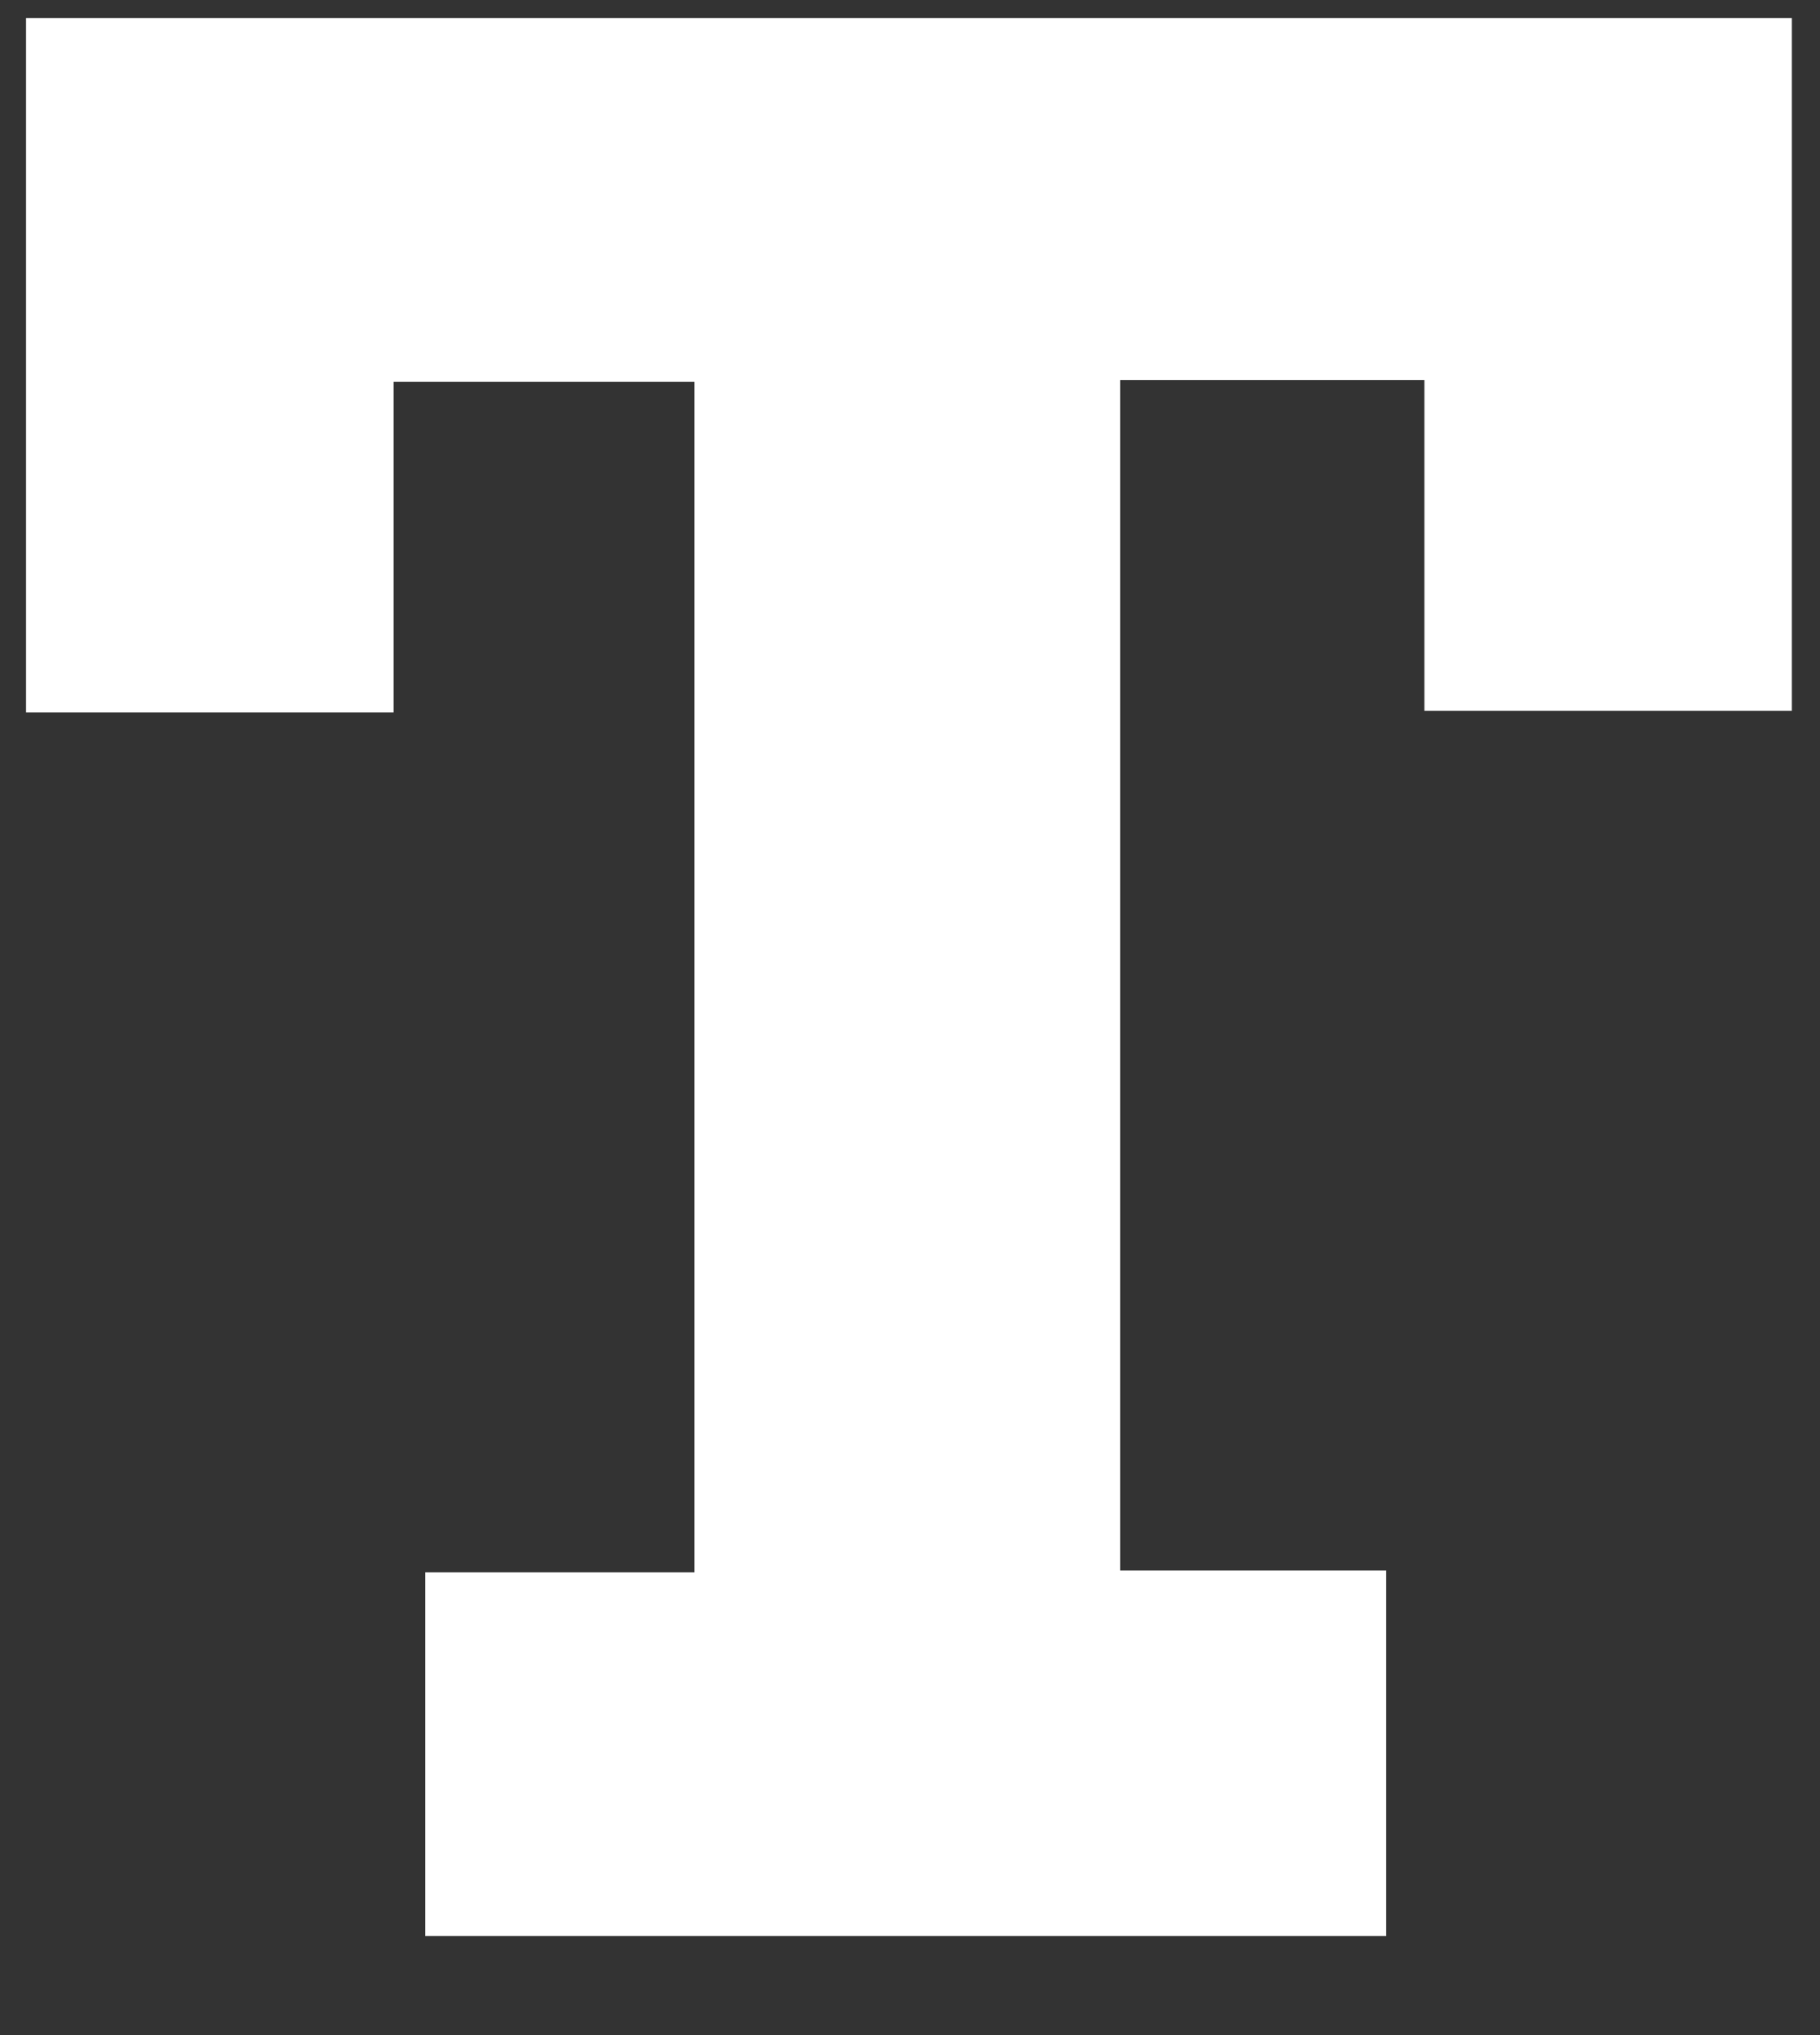 <svg width="17" height="19" viewBox="0 0 17 19" fill="none" xmlns="http://www.w3.org/2000/svg">
<rect x="0" y="0" width="17" height="19" fill="#333333" stroke="none"/>
<path d="M0.243 0.168H16.737V6.636H13.305V3.549H10.463V14.663H12.948V18.075H3.971V14.679H6.487V3.564H3.676V6.652H0.243V0.168Z" fill="white"/>
</svg>
